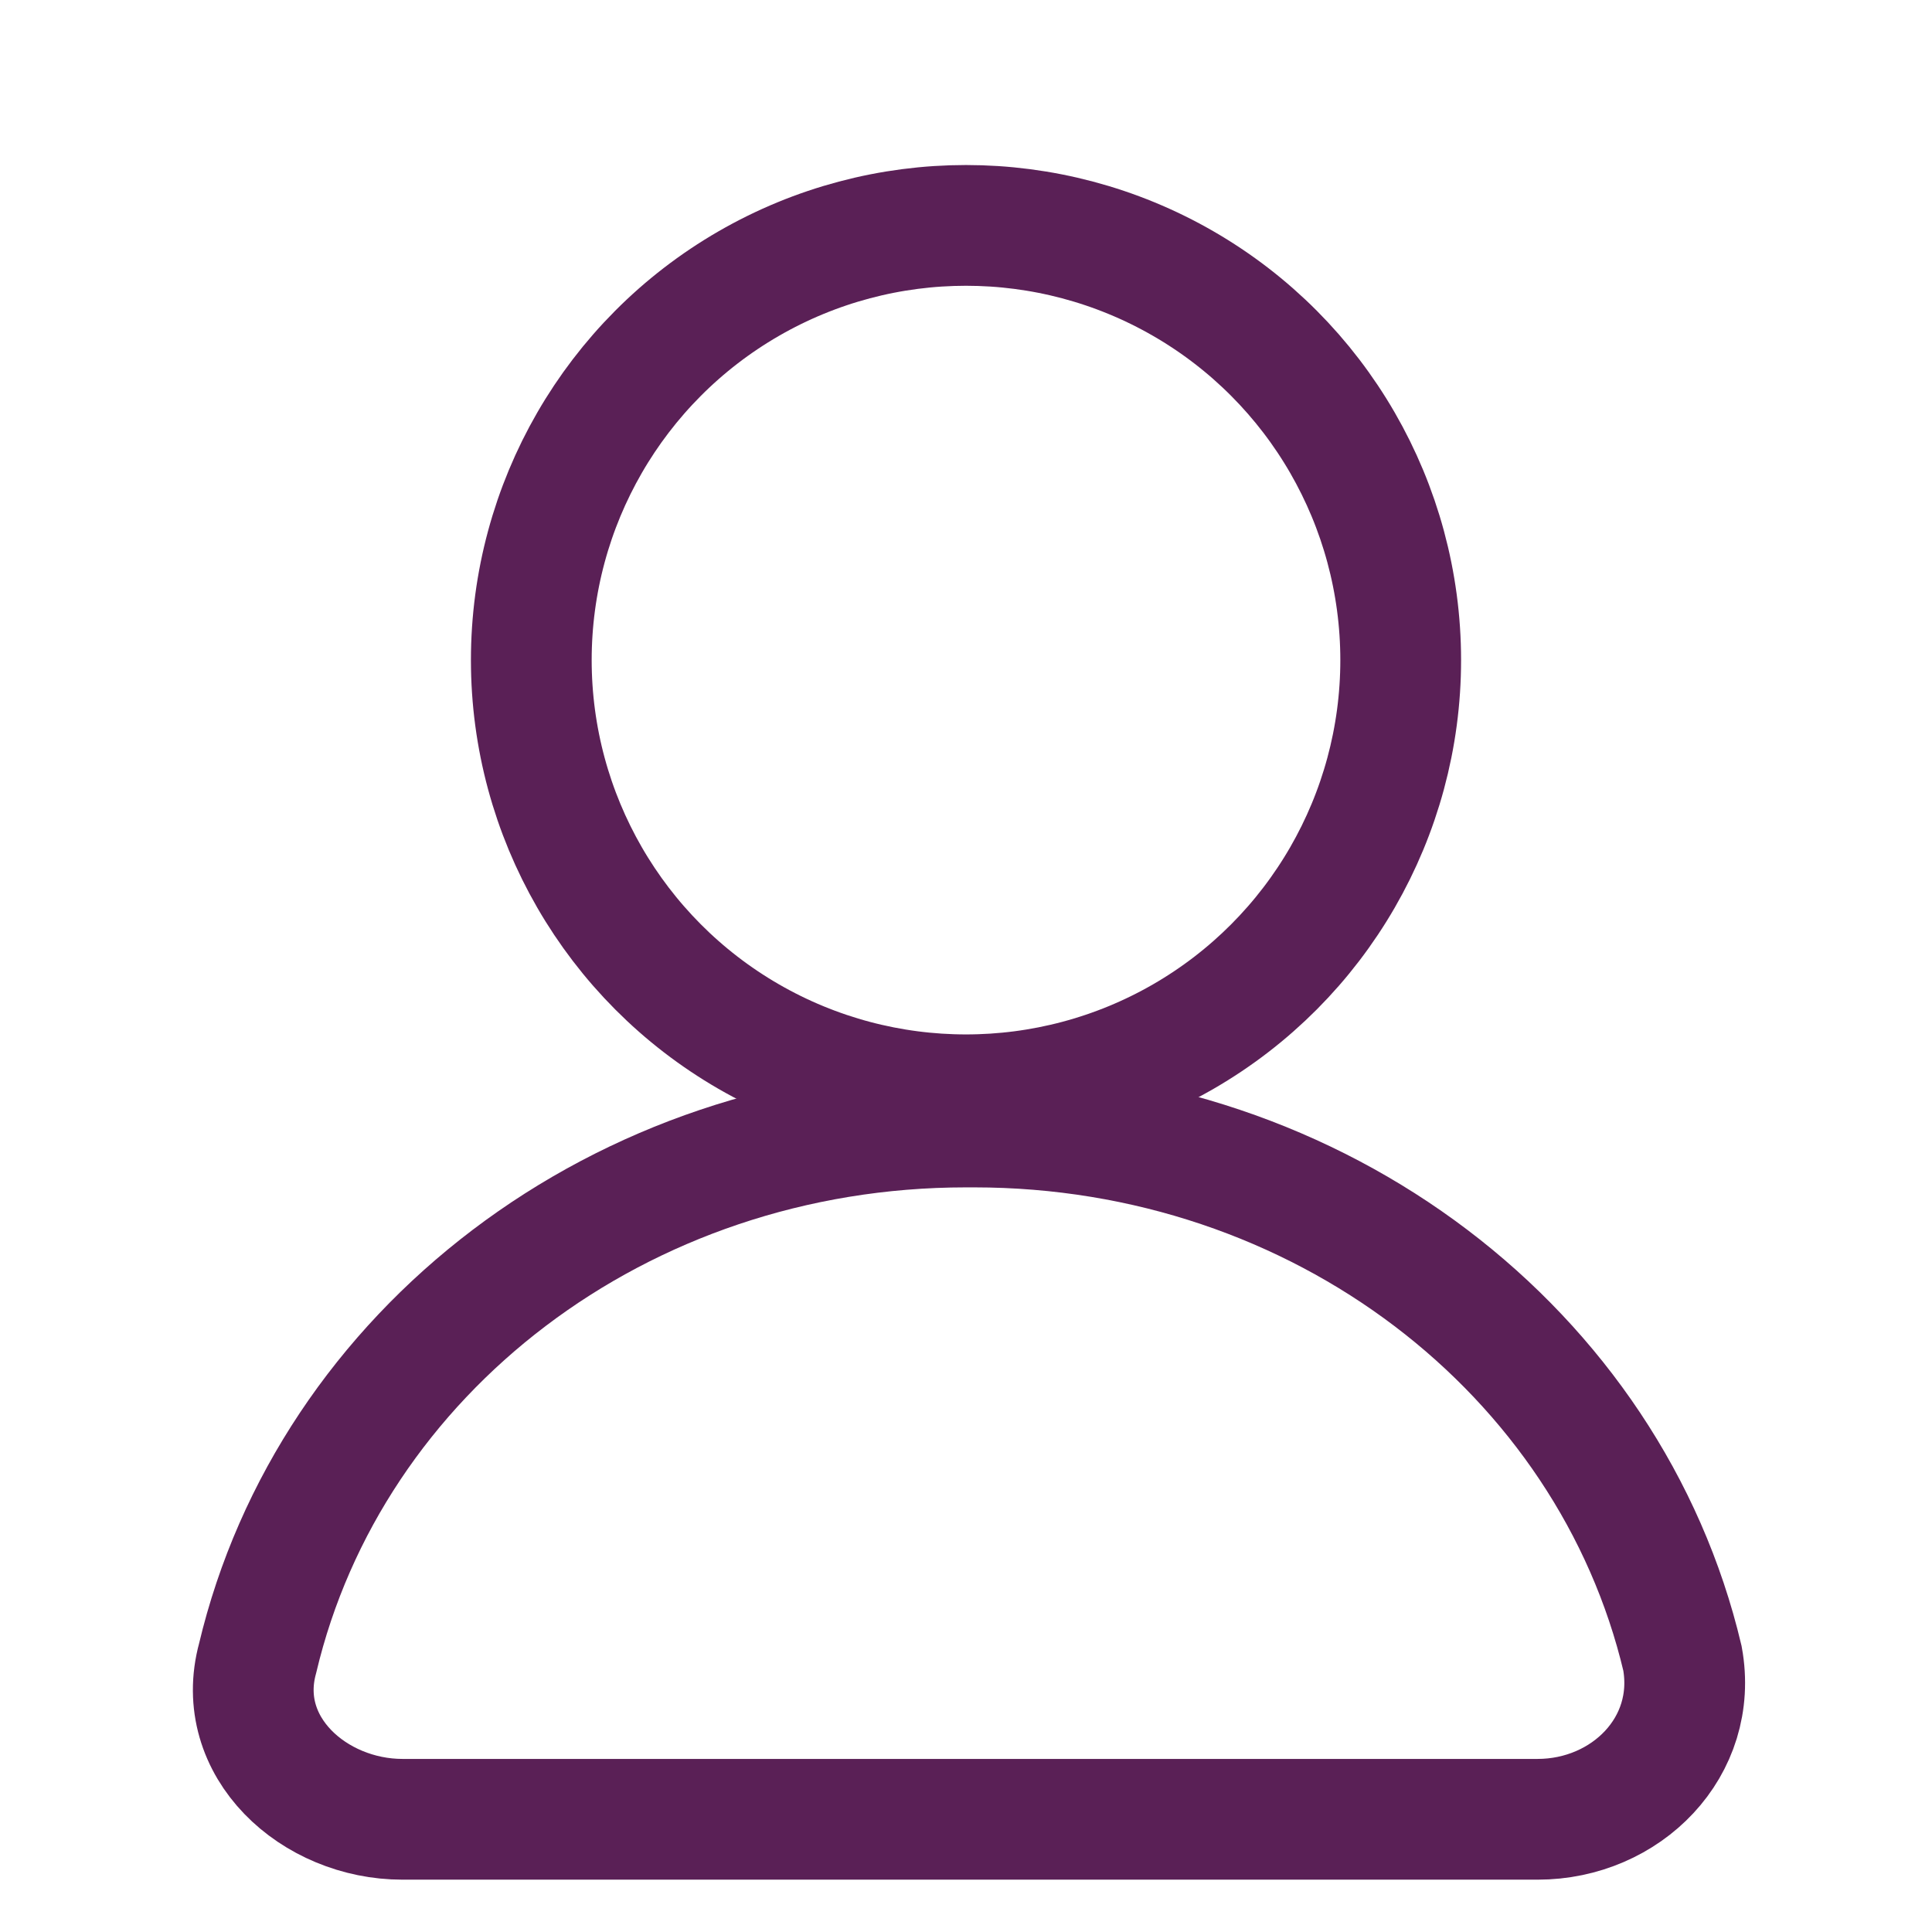 <?xml version="1.0" encoding="UTF-8"?>
<svg id="Layer_1" data-name="Layer 1" xmlns="http://www.w3.org/2000/svg" version="1.1" viewBox="0 0 24 24">
  <defs>
    <style>
      .cls-1 {
        fill: none;
        stroke: #5a2056;
        stroke-linecap: round;
        stroke-width: 1.5px;
      }
    </style>
  </defs>
  <circle class="cls-1" cx="12" cy="8.2" r="5.4"/>
  <path class="cls-1" d="M12,14c-4.3,0-7.9,2.8-8.8,6.6-.3,1.1.7,2,1.8,2h14.1c1.1,0,2-.9,1.8-2-.9-3.8-4.5-6.6-8.8-6.6Z"/>
</svg>